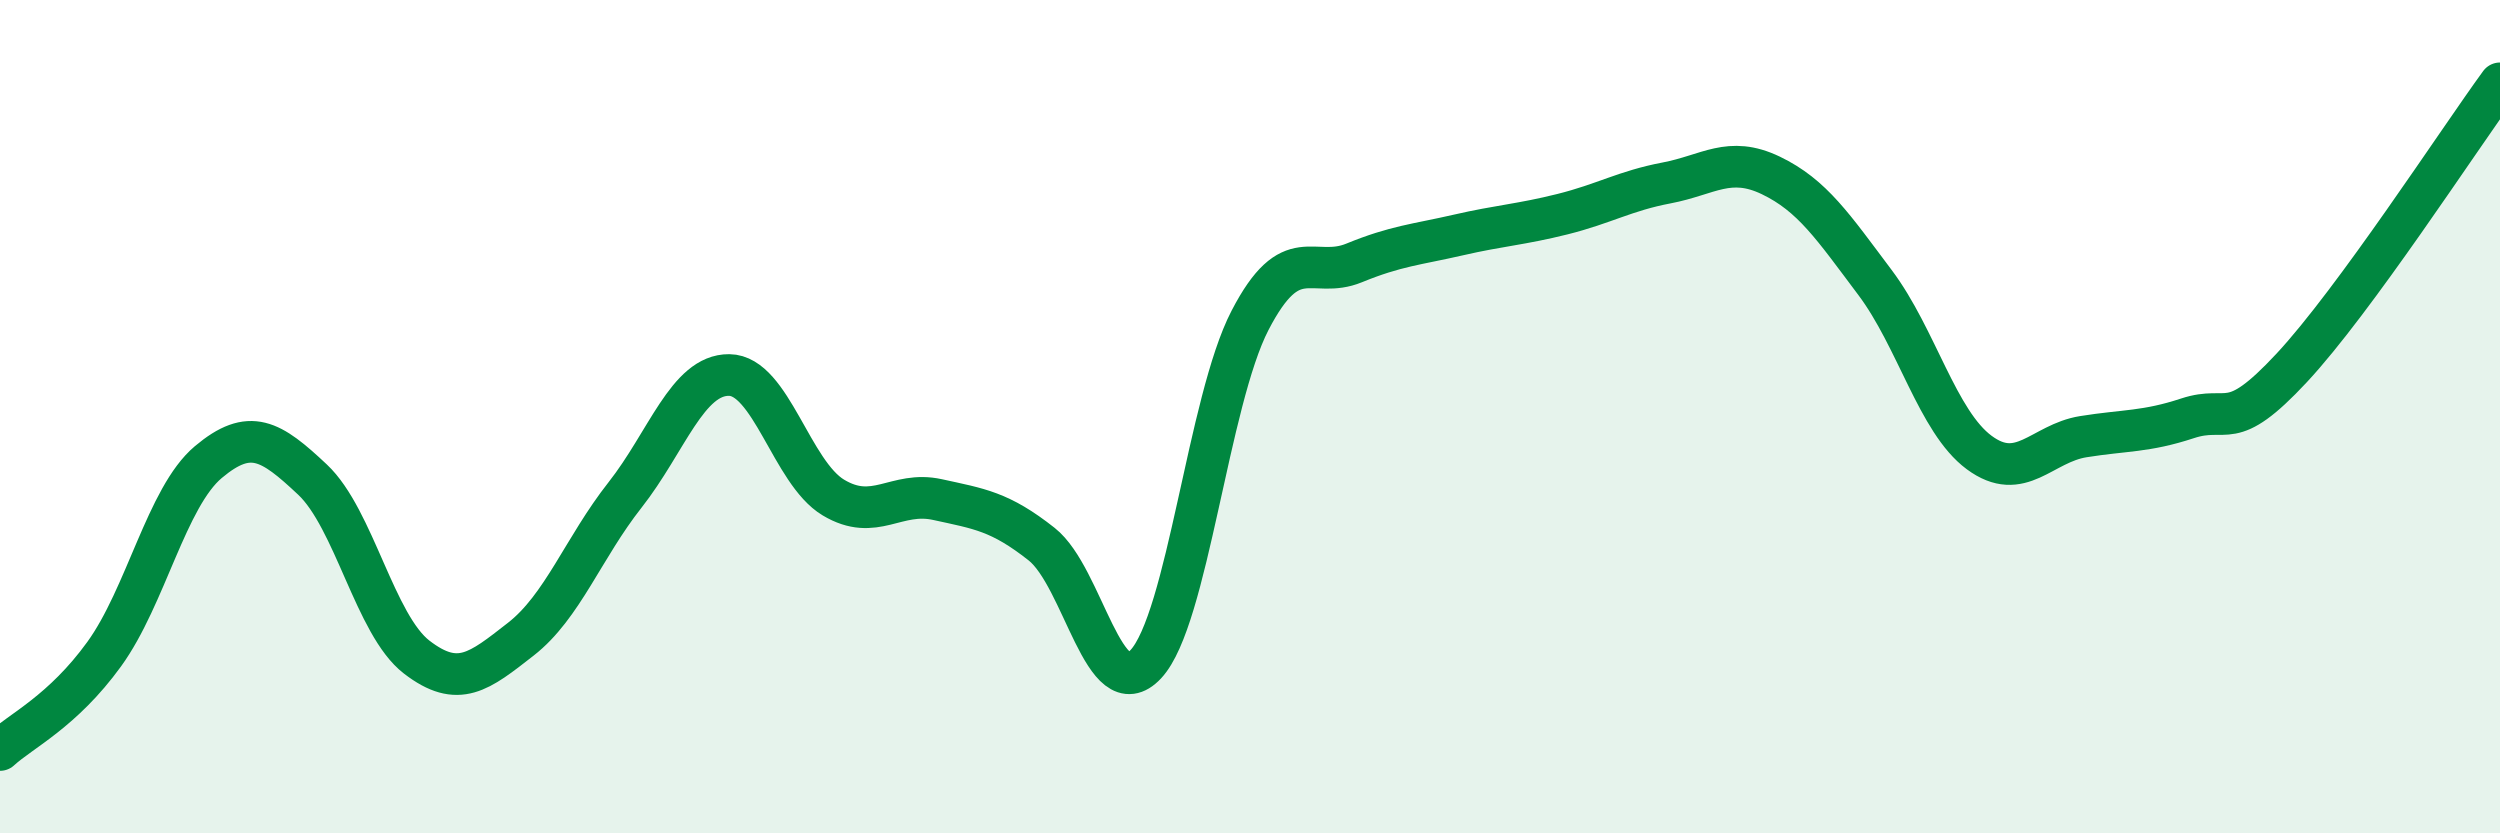 
    <svg width="60" height="20" viewBox="0 0 60 20" xmlns="http://www.w3.org/2000/svg">
      <path
        d="M 0,18 C 0.5,17.54 1.5,17.08 2.5,15.7 C 3.5,14.32 4,11.93 5,11.09 C 6,10.25 6.5,10.57 7.5,11.51 C 8.5,12.45 9,15 10,15.77 C 11,16.54 11.5,16.12 12.5,15.34 C 13.5,14.56 14,13.15 15,11.88 C 16,10.61 16.5,8.99 17.5,9 C 18.5,9.01 19,11.34 20,11.94 C 21,12.54 21.5,11.77 22.5,11.99 C 23.5,12.21 24,12.27 25,13.06 C 26,13.85 26.5,17.01 27.5,15.94 C 28.5,14.87 29,9.62 30,7.69 C 31,5.76 31.5,6.72 32.5,6.31 C 33.5,5.9 34,5.87 35,5.64 C 36,5.41 36.5,5.39 37.5,5.14 C 38.5,4.89 39,4.58 40,4.39 C 41,4.2 41.5,3.73 42.5,4.21 C 43.5,4.69 44,5.45 45,6.78 C 46,8.11 46.5,10.12 47.5,10.86 C 48.5,11.6 49,10.64 50,10.48 C 51,10.32 51.5,10.37 52.5,10.04 C 53.5,9.71 53.5,10.44 55,8.83 C 56.5,7.22 59,3.37 60,2L60 20L0 20Z"
        fill="#008740"
        opacity="0.1"
        stroke-linecap="round"
        stroke-linejoin="round"
      />
      <path
        d="M 0,18 C 0.5,17.54 1.5,17.08 2.5,15.7 C 3.5,14.32 4,11.93 5,11.09 C 6,10.25 6.5,10.57 7.5,11.51 C 8.5,12.45 9,15 10,15.77 C 11,16.54 11.5,16.12 12.5,15.34 C 13.5,14.56 14,13.15 15,11.88 C 16,10.61 16.5,8.99 17.5,9 C 18.5,9.01 19,11.34 20,11.94 C 21,12.54 21.5,11.77 22.5,11.99 C 23.5,12.21 24,12.27 25,13.06 C 26,13.85 26.5,17.01 27.5,15.94 C 28.5,14.87 29,9.62 30,7.69 C 31,5.76 31.5,6.72 32.5,6.31 C 33.5,5.9 34,5.87 35,5.64 C 36,5.41 36.5,5.39 37.5,5.14 C 38.5,4.89 39,4.58 40,4.39 C 41,4.2 41.5,3.73 42.5,4.21 C 43.5,4.69 44,5.45 45,6.78 C 46,8.11 46.5,10.12 47.5,10.86 C 48.5,11.6 49,10.64 50,10.48 C 51,10.32 51.5,10.37 52.5,10.04 C 53.5,9.71 53.5,10.44 55,8.83 C 56.5,7.22 59,3.37 60,2"
        stroke="#008740"
        stroke-width="1"
        fill="none"
        stroke-linecap="round"
        stroke-linejoin="round"
      />
    </svg>
  